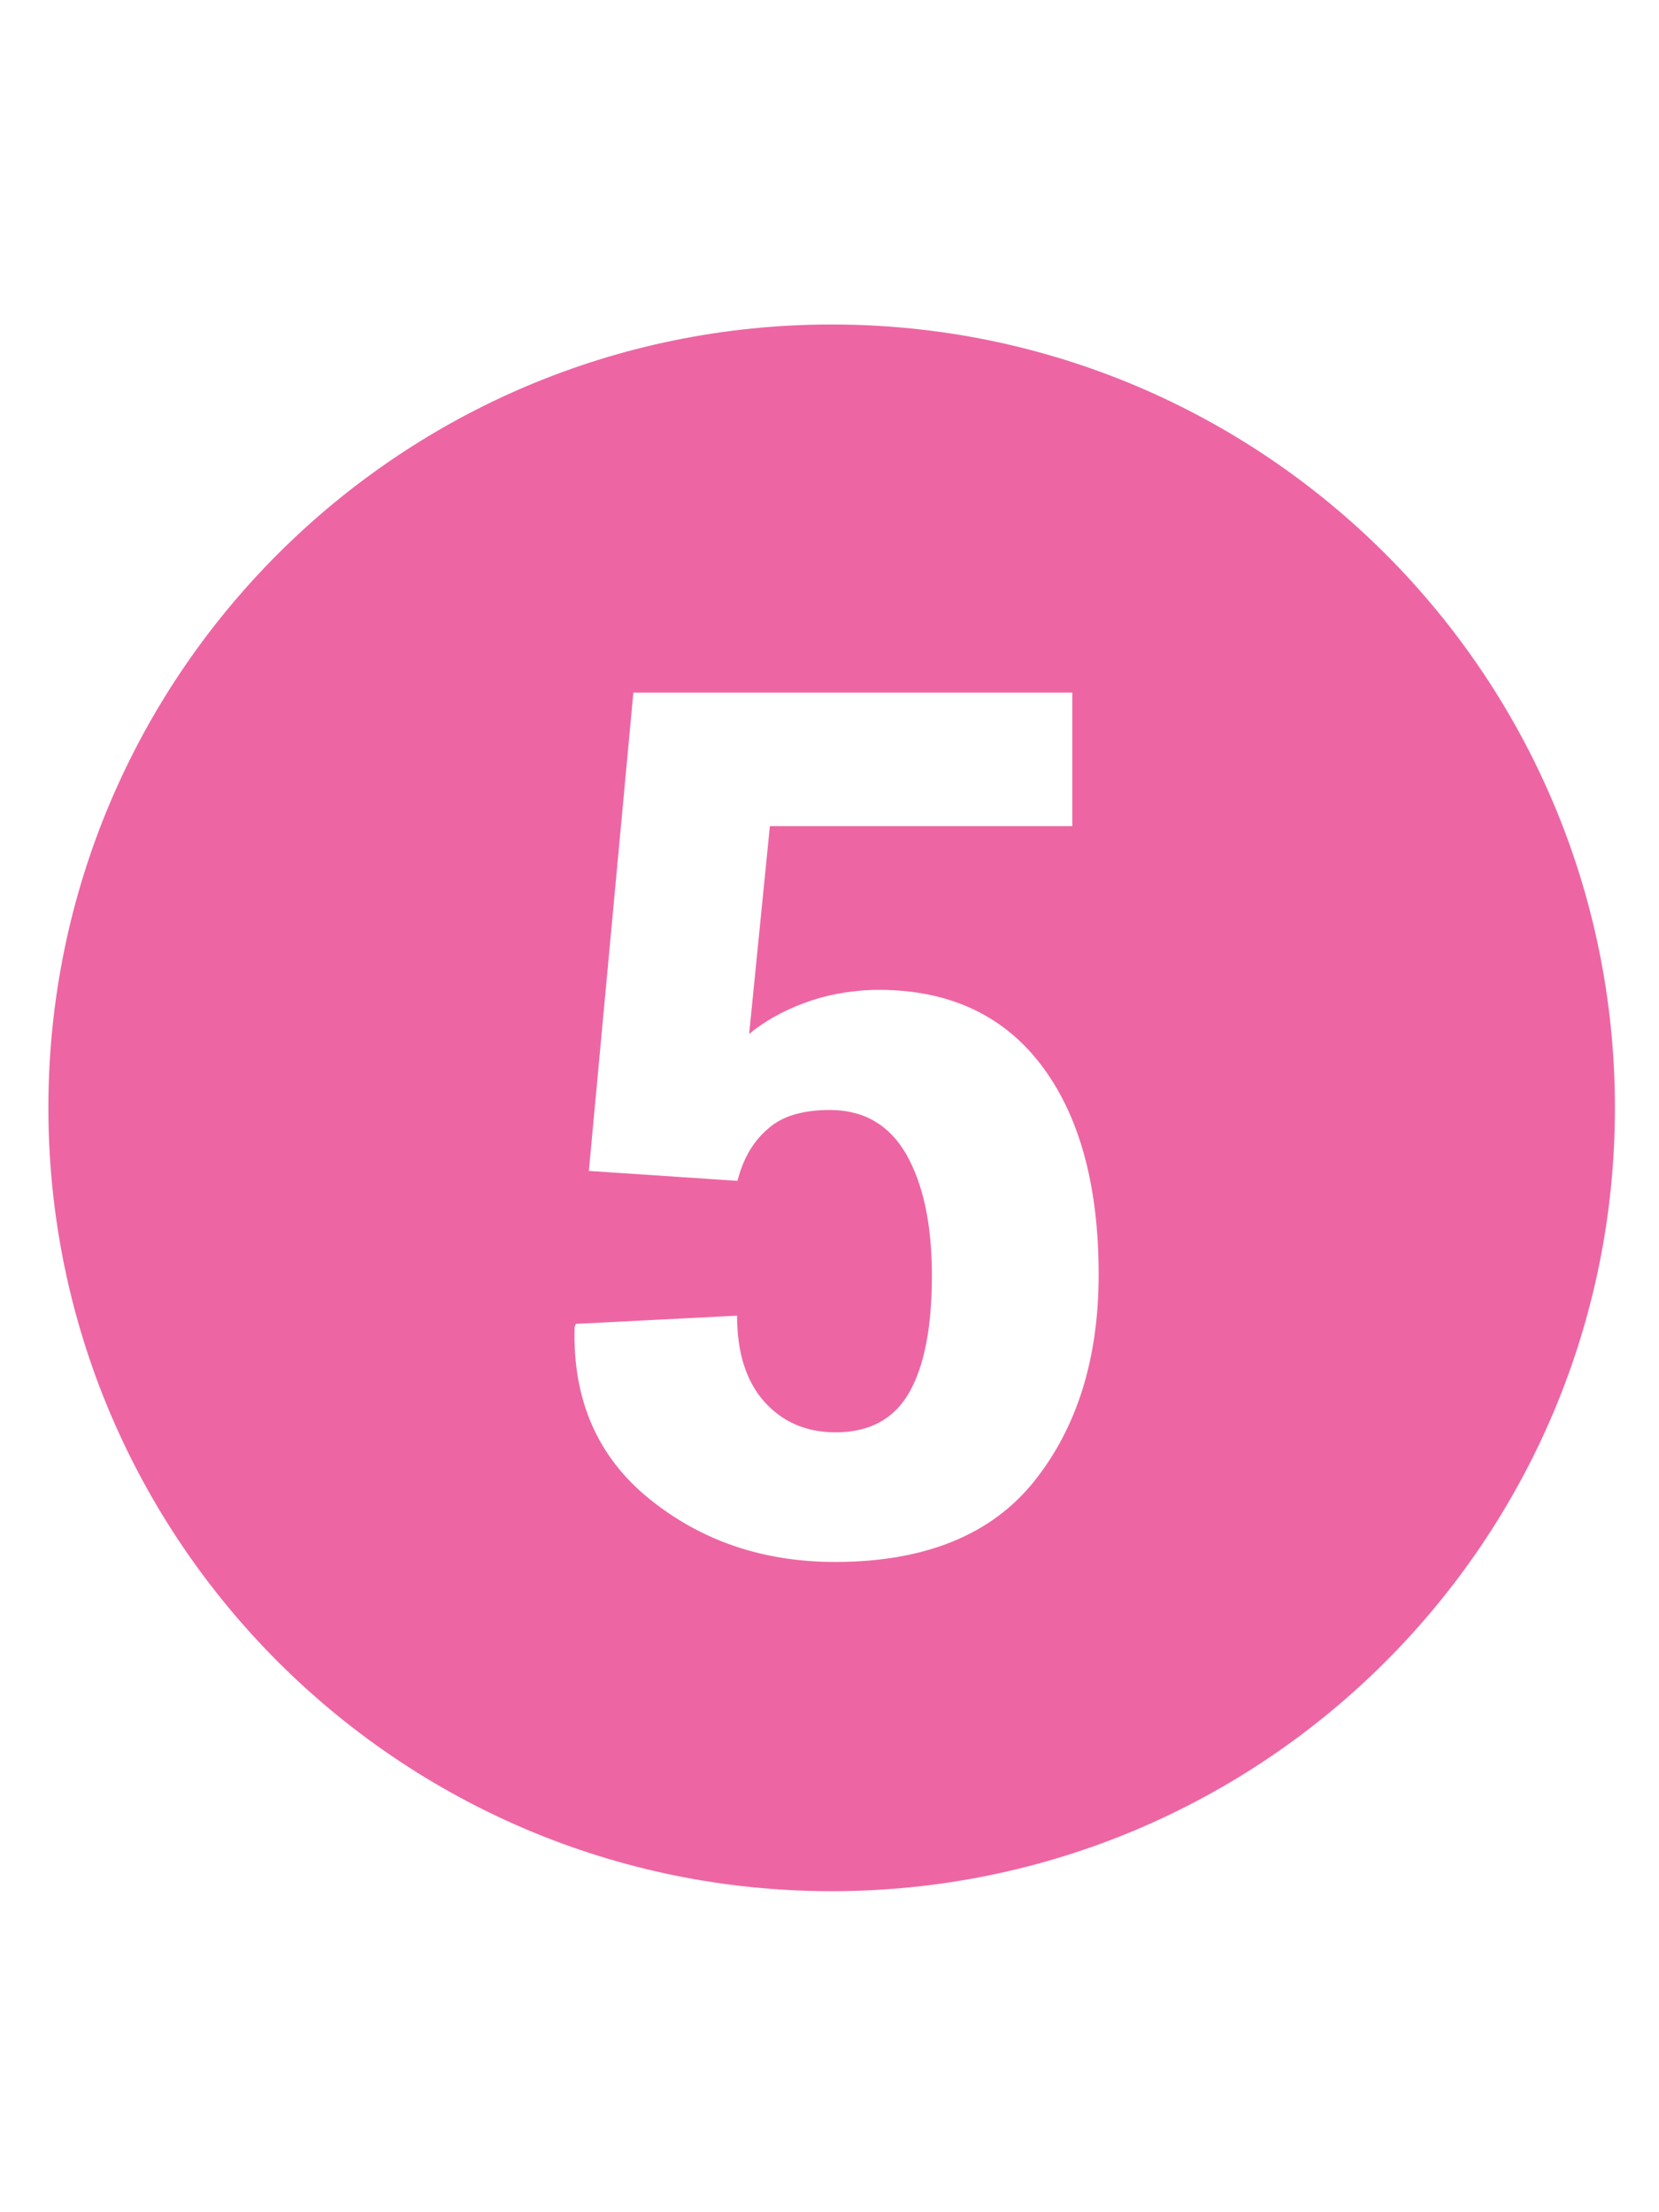 <svg xmlns="http://www.w3.org/2000/svg" xmlns:xlink="http://www.w3.org/1999/xlink" id="Calque_1" x="0px" y="0px" viewBox="0 0 384 512" style="enable-background:new 0 0 384 512;" xml:space="preserve"><style type="text/css">	.st0{fill:#ED66A3;}</style><path class="st0" d="M192.5,75.1c-100.1,0-181.3,81.2-181.3,181.3s81.2,181.3,181.3,181.3s181.3-81.2,181.3-181.3 S292.6,75.1,192.5,75.1z M136.3,271l10.3-110.7h101.6v30.9h-70l-4.8,48.1c3.4-2.8,7.5-5.2,12.6-7.1c5-1.9,10.4-2.9,16.1-3.1 c16.7-0.3,29.6,5.4,38.6,17c9,11.6,13.6,27.9,13.6,48.9c0,19.4-5,35.4-14.9,47.8c-9.9,12.4-25.3,18.7-46.1,18.7 c-16.7,0-31-4.9-43-14.6c-12-9.7-17.8-23-17.3-39.8l0.3-0.7l37.3-1.9c0,8.5,2.1,15.2,6.3,19.9c4.2,4.7,9.7,7.1,16.5,7.1 c7.9,0,13.6-3.1,17.1-9.3s5.2-15.2,5.2-27c0-11.8-2-21.1-5.9-28c-3.9-6.8-9.8-10.3-17.7-10.3c-6.3,0-11.1,1.4-14.4,4.4 c-3.4,2.9-5.7,6.9-7,12L136.3,271z"></path></svg>